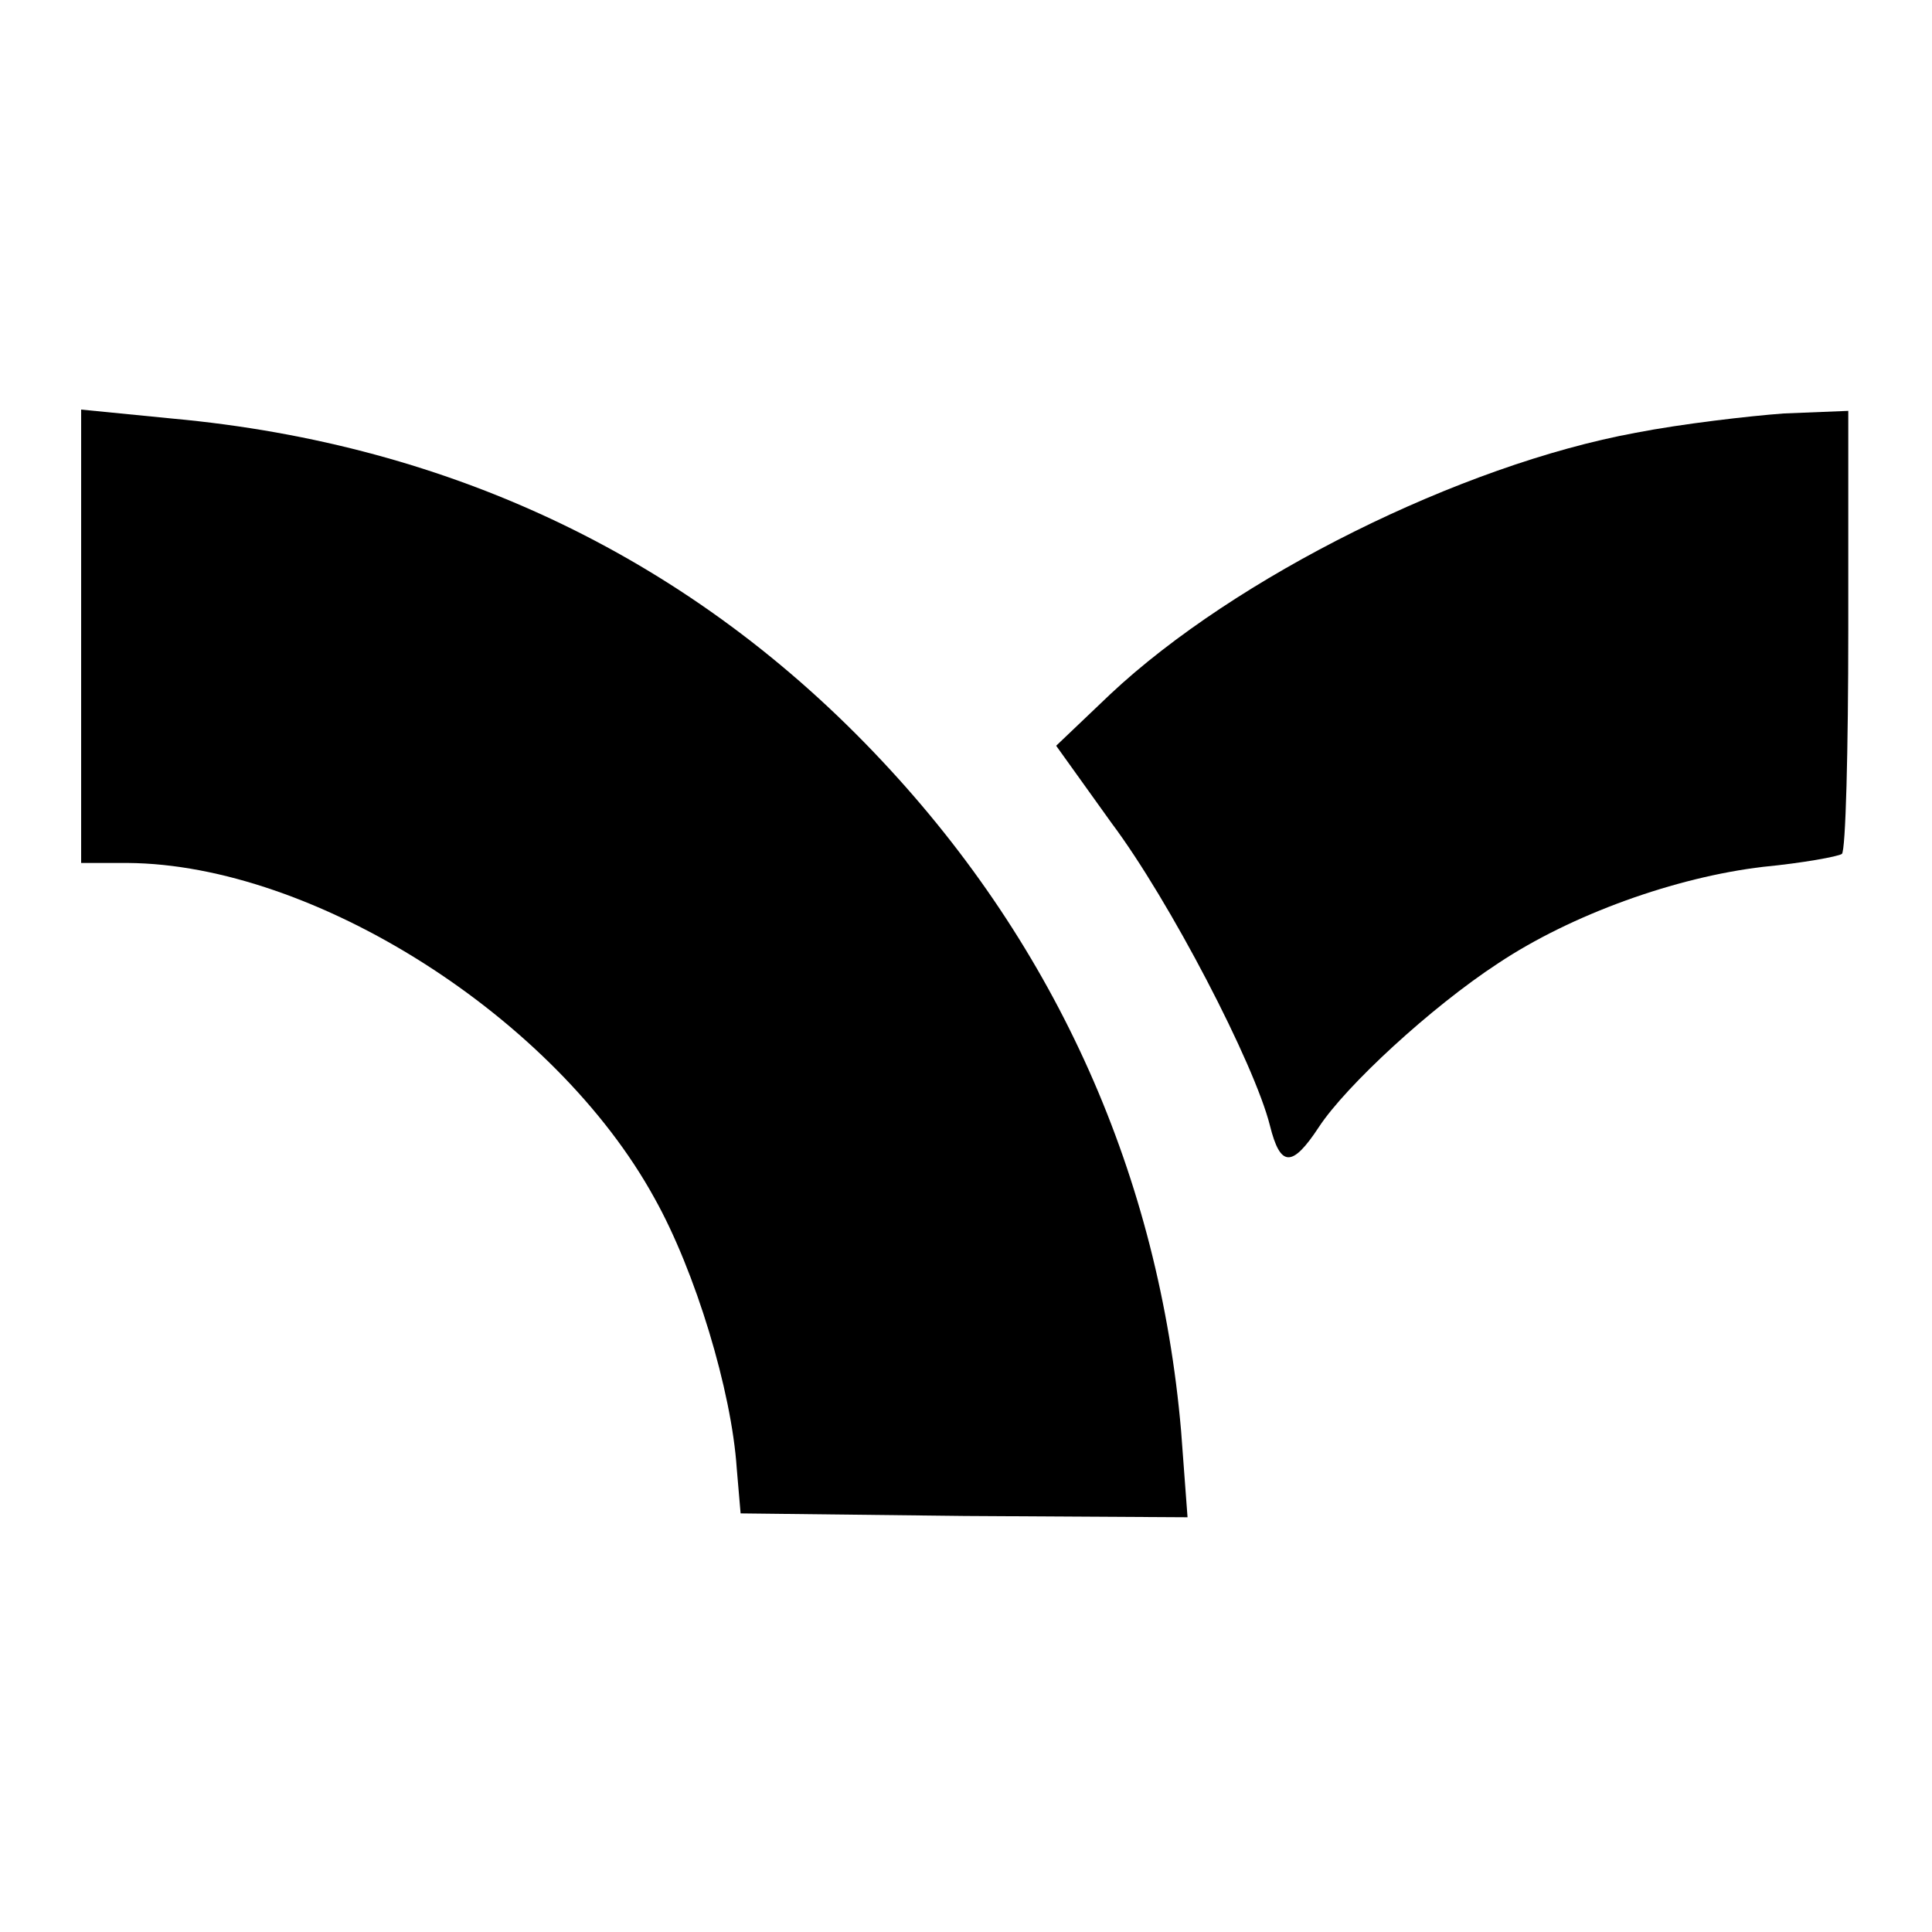 <?xml version="1.0" standalone="no"?>
<!DOCTYPE svg PUBLIC "-//W3C//DTD SVG 20010904//EN"
 "http://www.w3.org/TR/2001/REC-SVG-20010904/DTD/svg10.dtd">
<svg version="1.0" xmlns="http://www.w3.org/2000/svg"
 width="150pt" height="150pt" viewBox="0 0 150 150"
 preserveAspectRatio="xMidYMid meet">
<g transform="translate(0,150) scale(0.1,-0.1)"
fill="#000000" stroke="none">
<path d="M63 1006 l0 -176 36 0 c145 -1 332 -120 409 -260 32 -57 60 -150 64
-210 l3 -35 174 -2 173 -1 -5 67 c-17 197 -96 375 -232 520 -146 156 -333 246
-551 266 l-71 7 0 -176z"/>
<path d="M1270 1164 c-136 -25 -311 -112 -408 -203 l-42 -40 43 -60 c45 -60
111 -187 123 -235 8 -32 17 -33 38 -1 21 32 87 93 139 127 57 38 138 67 206
75 31 3 58 8 61 10 3 2 5 81 5 174 l0 170 -50 -2 c-27 -2 -79 -8 -115 -15z"/>
</g>
</svg>
